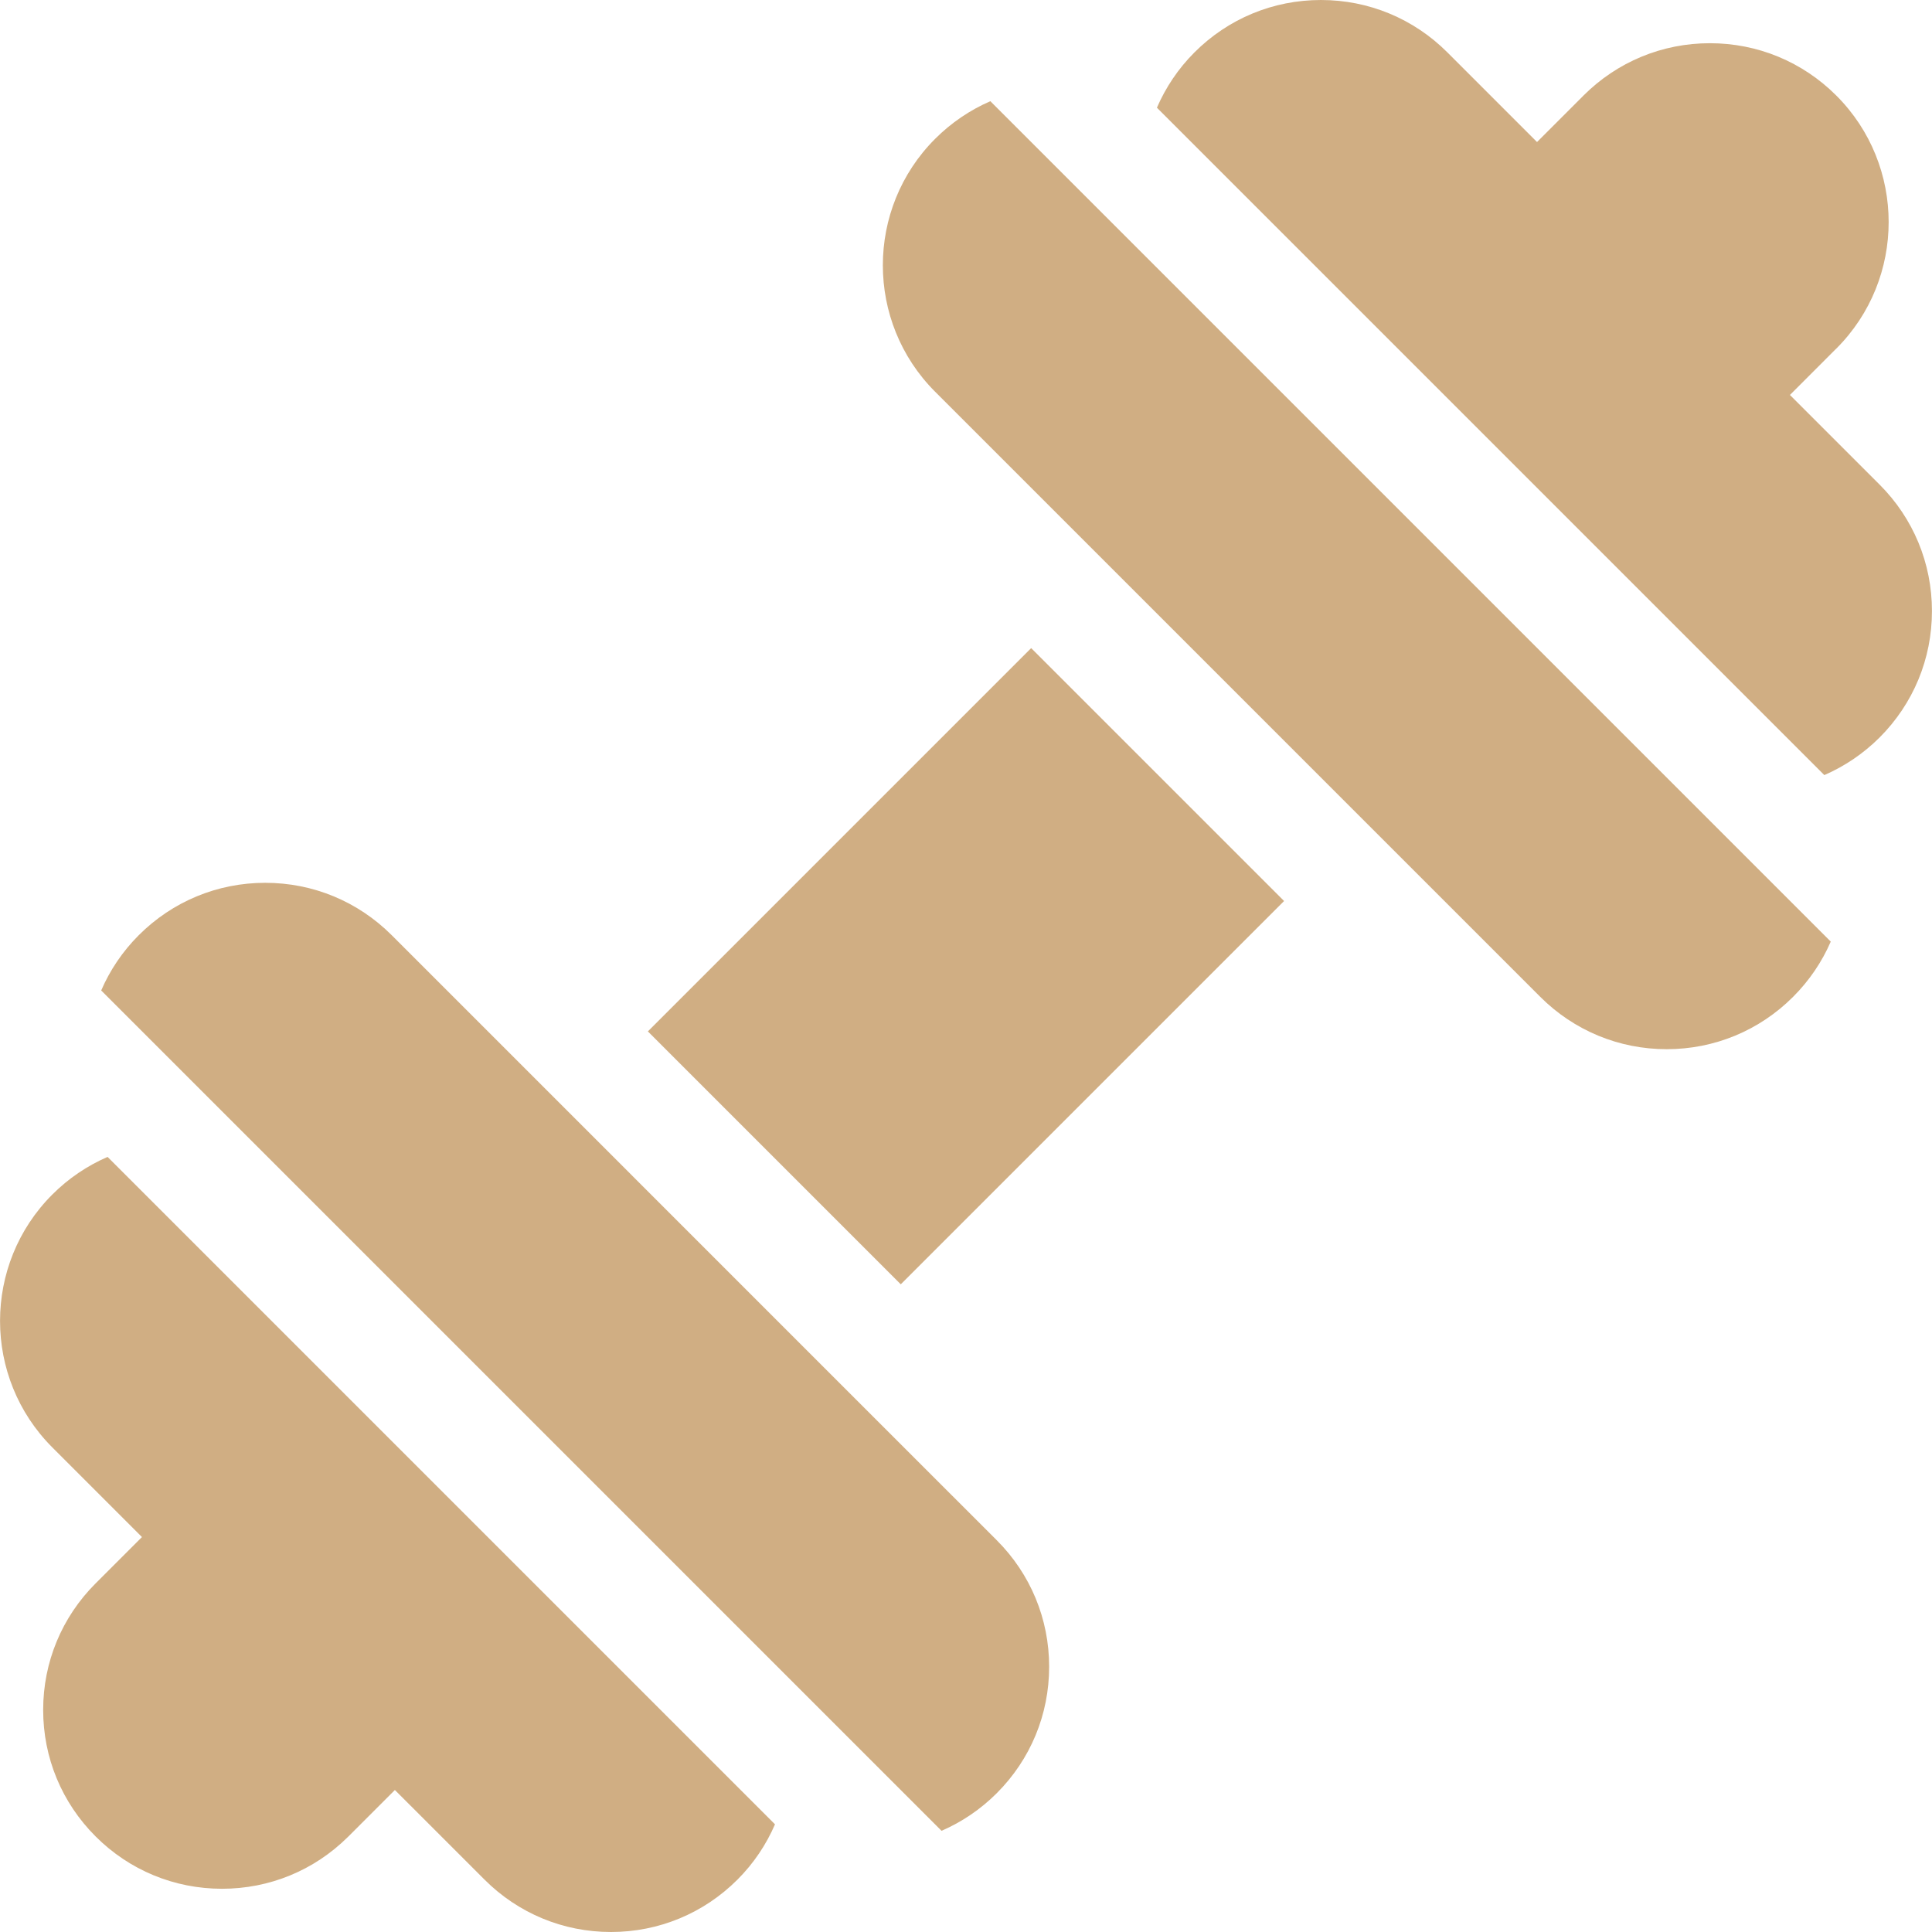 <?xml version="1.0" encoding="UTF-8"?> <svg xmlns="http://www.w3.org/2000/svg" width="82" height="82" viewBox="0 0 82 82" fill="none"><g id="gym 1" clip-path="url(#clip0_1459_2694)"><g id="Group"><path id="Vector" d="M38.231 54.51L27.498 43.776L43.766 27.508L54.5 38.242L38.231 54.51Z" fill="#D0AE83"></path><path id="Vector_2" d="M2.221 50.699C-0.738 53.658 -0.738 58.473 2.221 61.433L6.025 65.237L4.055 67.207C2.622 68.641 1.832 70.547 1.832 72.575C1.832 74.603 2.622 76.509 4.056 77.942C5.489 79.376 7.395 80.165 9.423 80.165C11.435 80.165 13.327 79.388 14.757 77.975C14.768 77.965 14.78 77.953 14.791 77.942L16.76 75.973L20.565 79.777C21.998 81.21 23.904 82 25.932 82C27.96 82 29.867 81.21 31.301 79.776C31.996 79.081 32.525 78.282 32.893 77.43L4.566 49.103C3.702 49.478 2.907 50.013 2.221 50.699Z" fill="#D0AE83"></path><path id="Vector_3" d="M79.775 20.567L75.97 16.763L77.912 14.82C77.922 14.811 77.931 14.802 77.941 14.793C80.9 11.834 80.9 7.018 77.941 4.058C76.507 2.624 74.601 1.834 72.574 1.834C70.546 1.834 68.64 2.624 67.206 4.057C67.194 4.07 67.181 4.082 67.169 4.095L65.236 6.028L61.431 2.223C59.998 0.79 58.091 0 56.064 0C54.036 0 52.13 0.79 50.697 2.223C50.001 2.919 49.472 3.719 49.103 4.571L77.43 32.897C78.293 32.522 79.088 31.987 79.775 31.302C81.208 29.868 81.998 27.962 81.998 25.934C81.998 23.907 81.208 22 79.775 20.567Z" fill="#D0AE83"></path><path id="Vector_4" d="M34.832 57.9L24.098 47.165L16.625 39.692C15.191 38.259 13.285 37.469 11.258 37.469C9.23 37.469 7.324 38.259 5.889 39.693C5.194 40.388 4.663 41.186 4.295 42.038L39.962 77.705C40.826 77.33 41.62 76.794 42.306 76.108C43.74 74.674 44.529 72.768 44.529 70.74C44.529 68.713 43.739 66.806 42.306 65.373L34.832 57.9Z" fill="#D0AE83"></path><path id="Vector_5" d="M39.69 5.892C36.731 8.852 36.731 13.667 39.69 16.627L47.163 24.1L57.898 34.835L57.898 34.835L65.371 42.307L65.371 42.307L65.372 42.308C66.806 43.741 68.712 44.531 70.739 44.531H70.739C72.766 44.531 74.673 43.741 76.106 42.307C76.791 41.622 77.328 40.828 77.703 39.965L42.033 4.295C41.17 4.67 40.376 5.207 39.69 5.892Z" fill="#D0AE83"></path></g></g><defs><clipPath id="clip0_1459_2694"><rect width="82" height="82" fill="white"></rect></clipPath></defs></svg> 